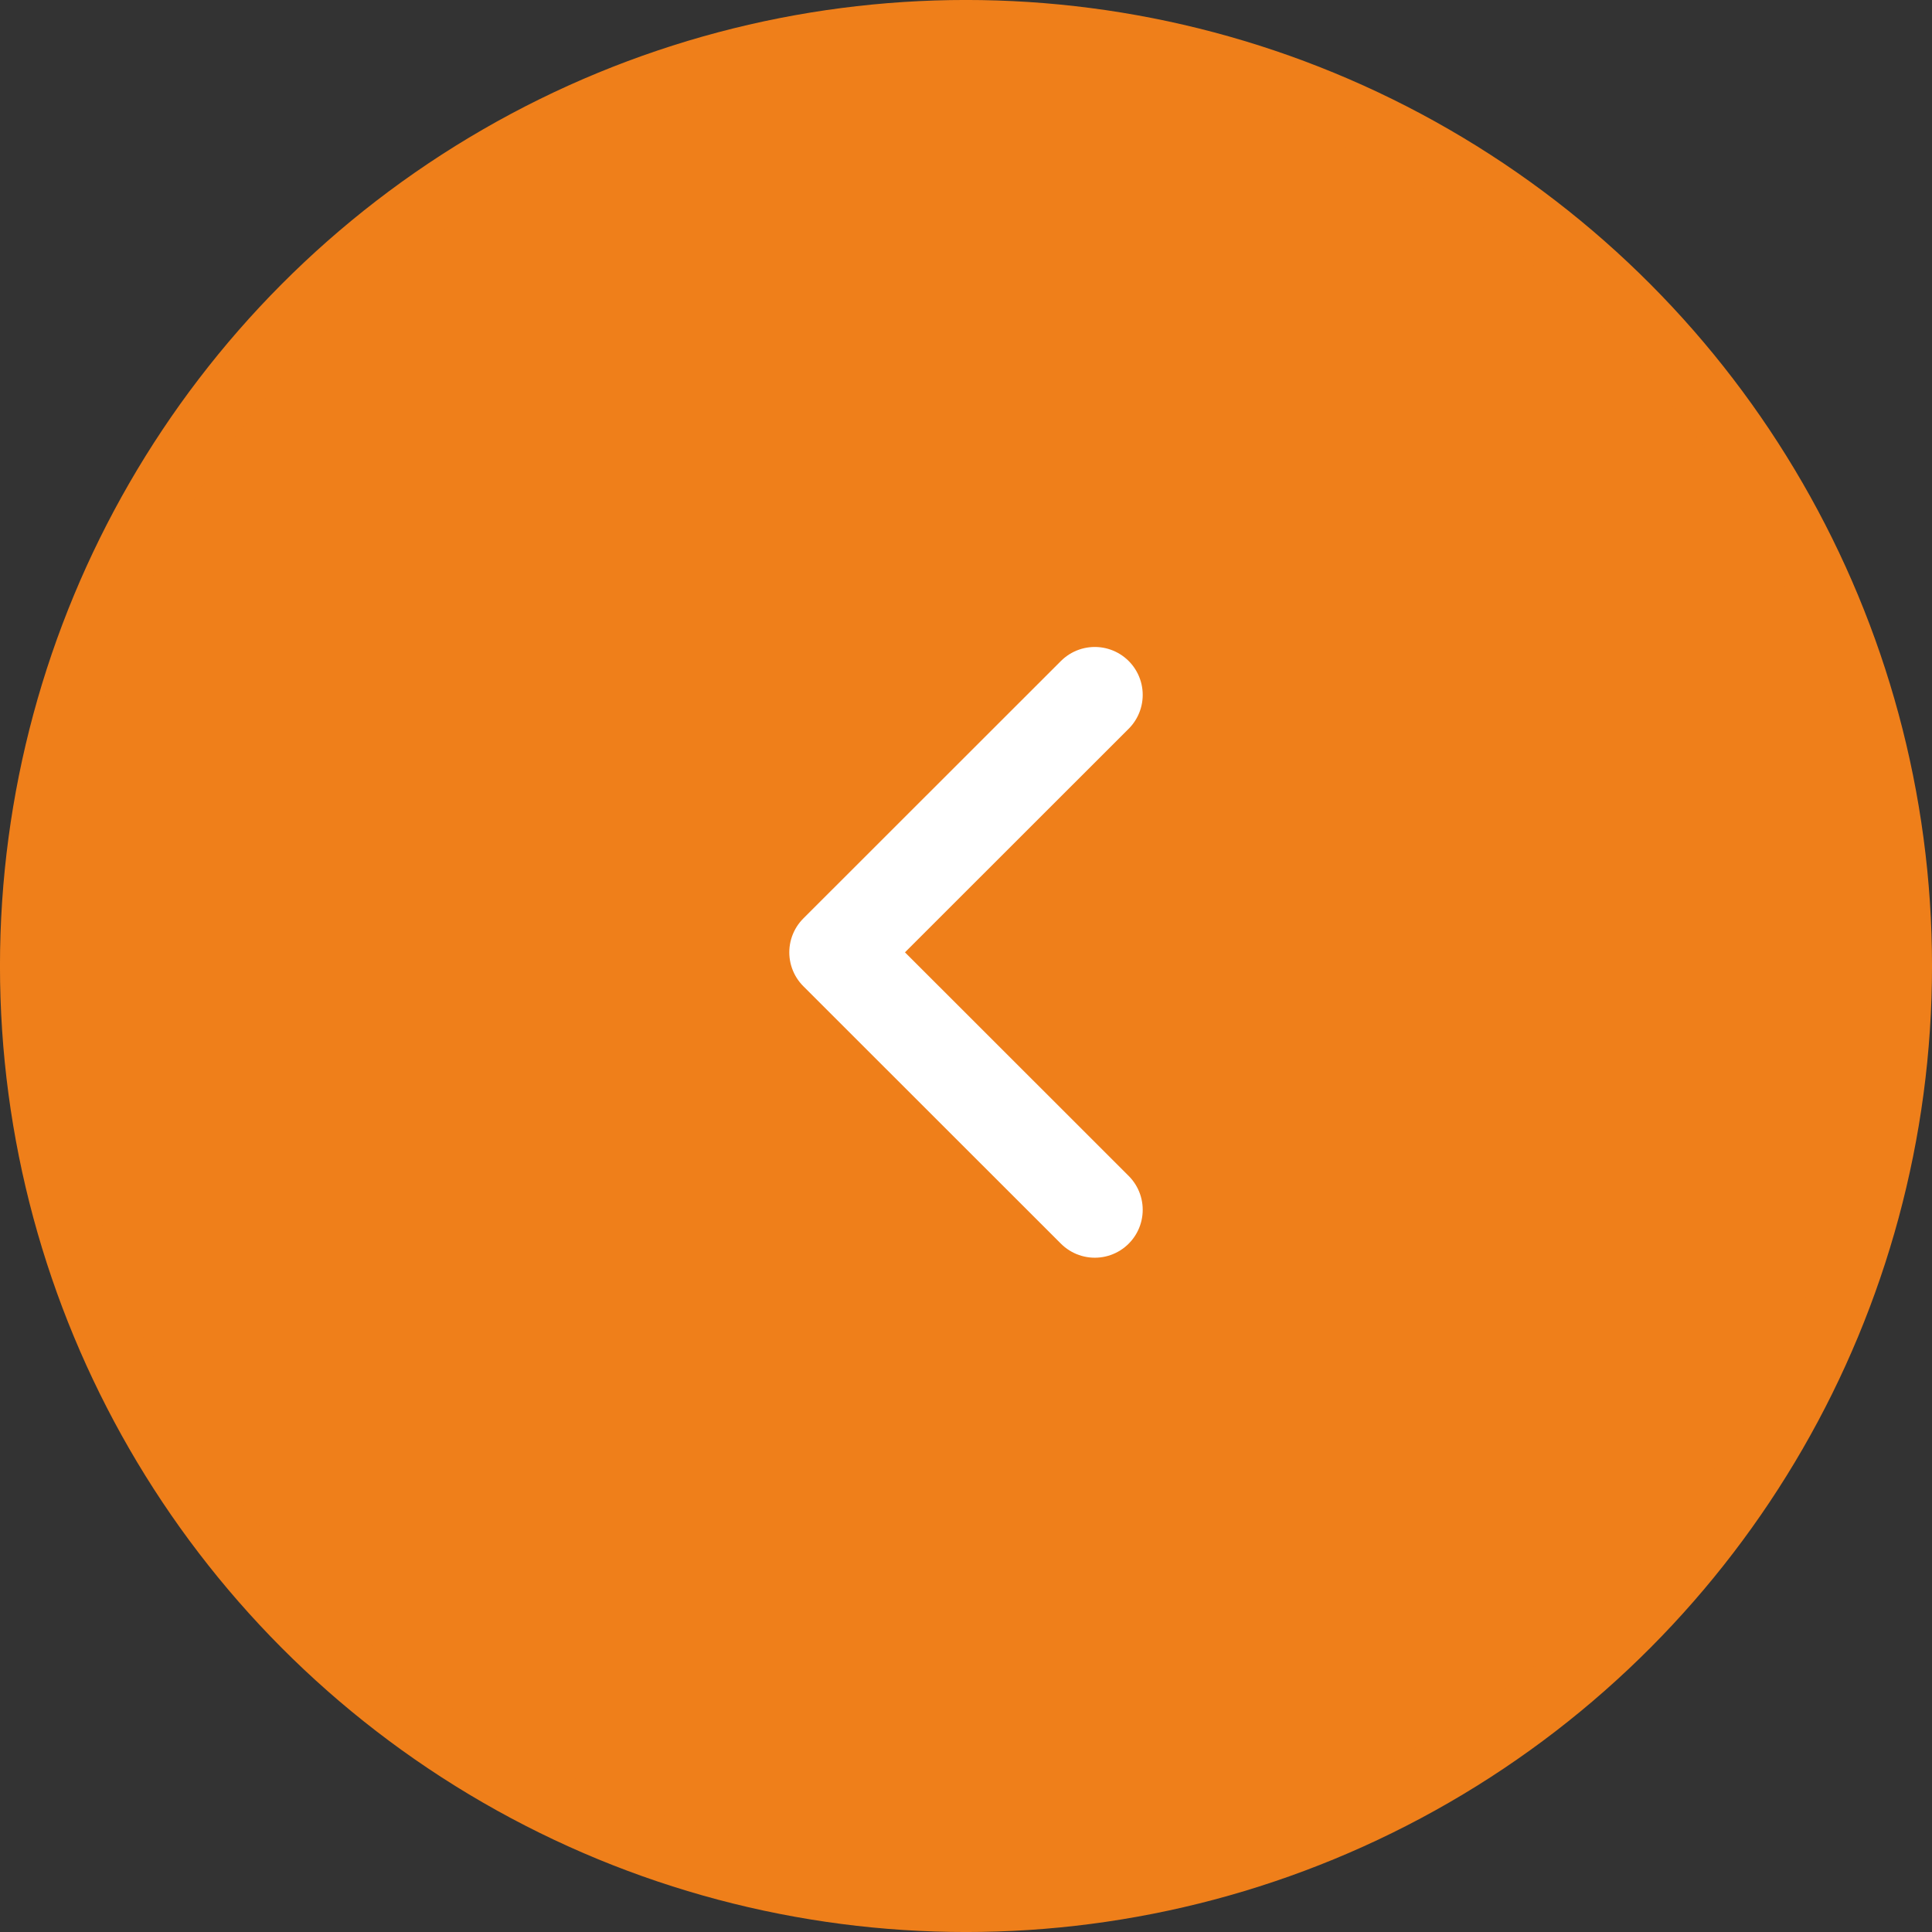 <?xml version="1.0" encoding="UTF-8"?> <svg xmlns="http://www.w3.org/2000/svg" width="42" height="42" viewBox="0 0 42 42" fill="none"><rect x="0" y="0" width="42" height="42" fill="#333333" stroke="none"/><circle cx="21" cy="21" r="20.306" fill="#EF7F1A" stroke="#EF7F1A" stroke-width="1.389"></circle><path d="M23.8 26.3L18.2 20.703L23.8 15.106" stroke="white" stroke-width="2.083" stroke-linecap="round" stroke-linejoin="round"></path></svg> 